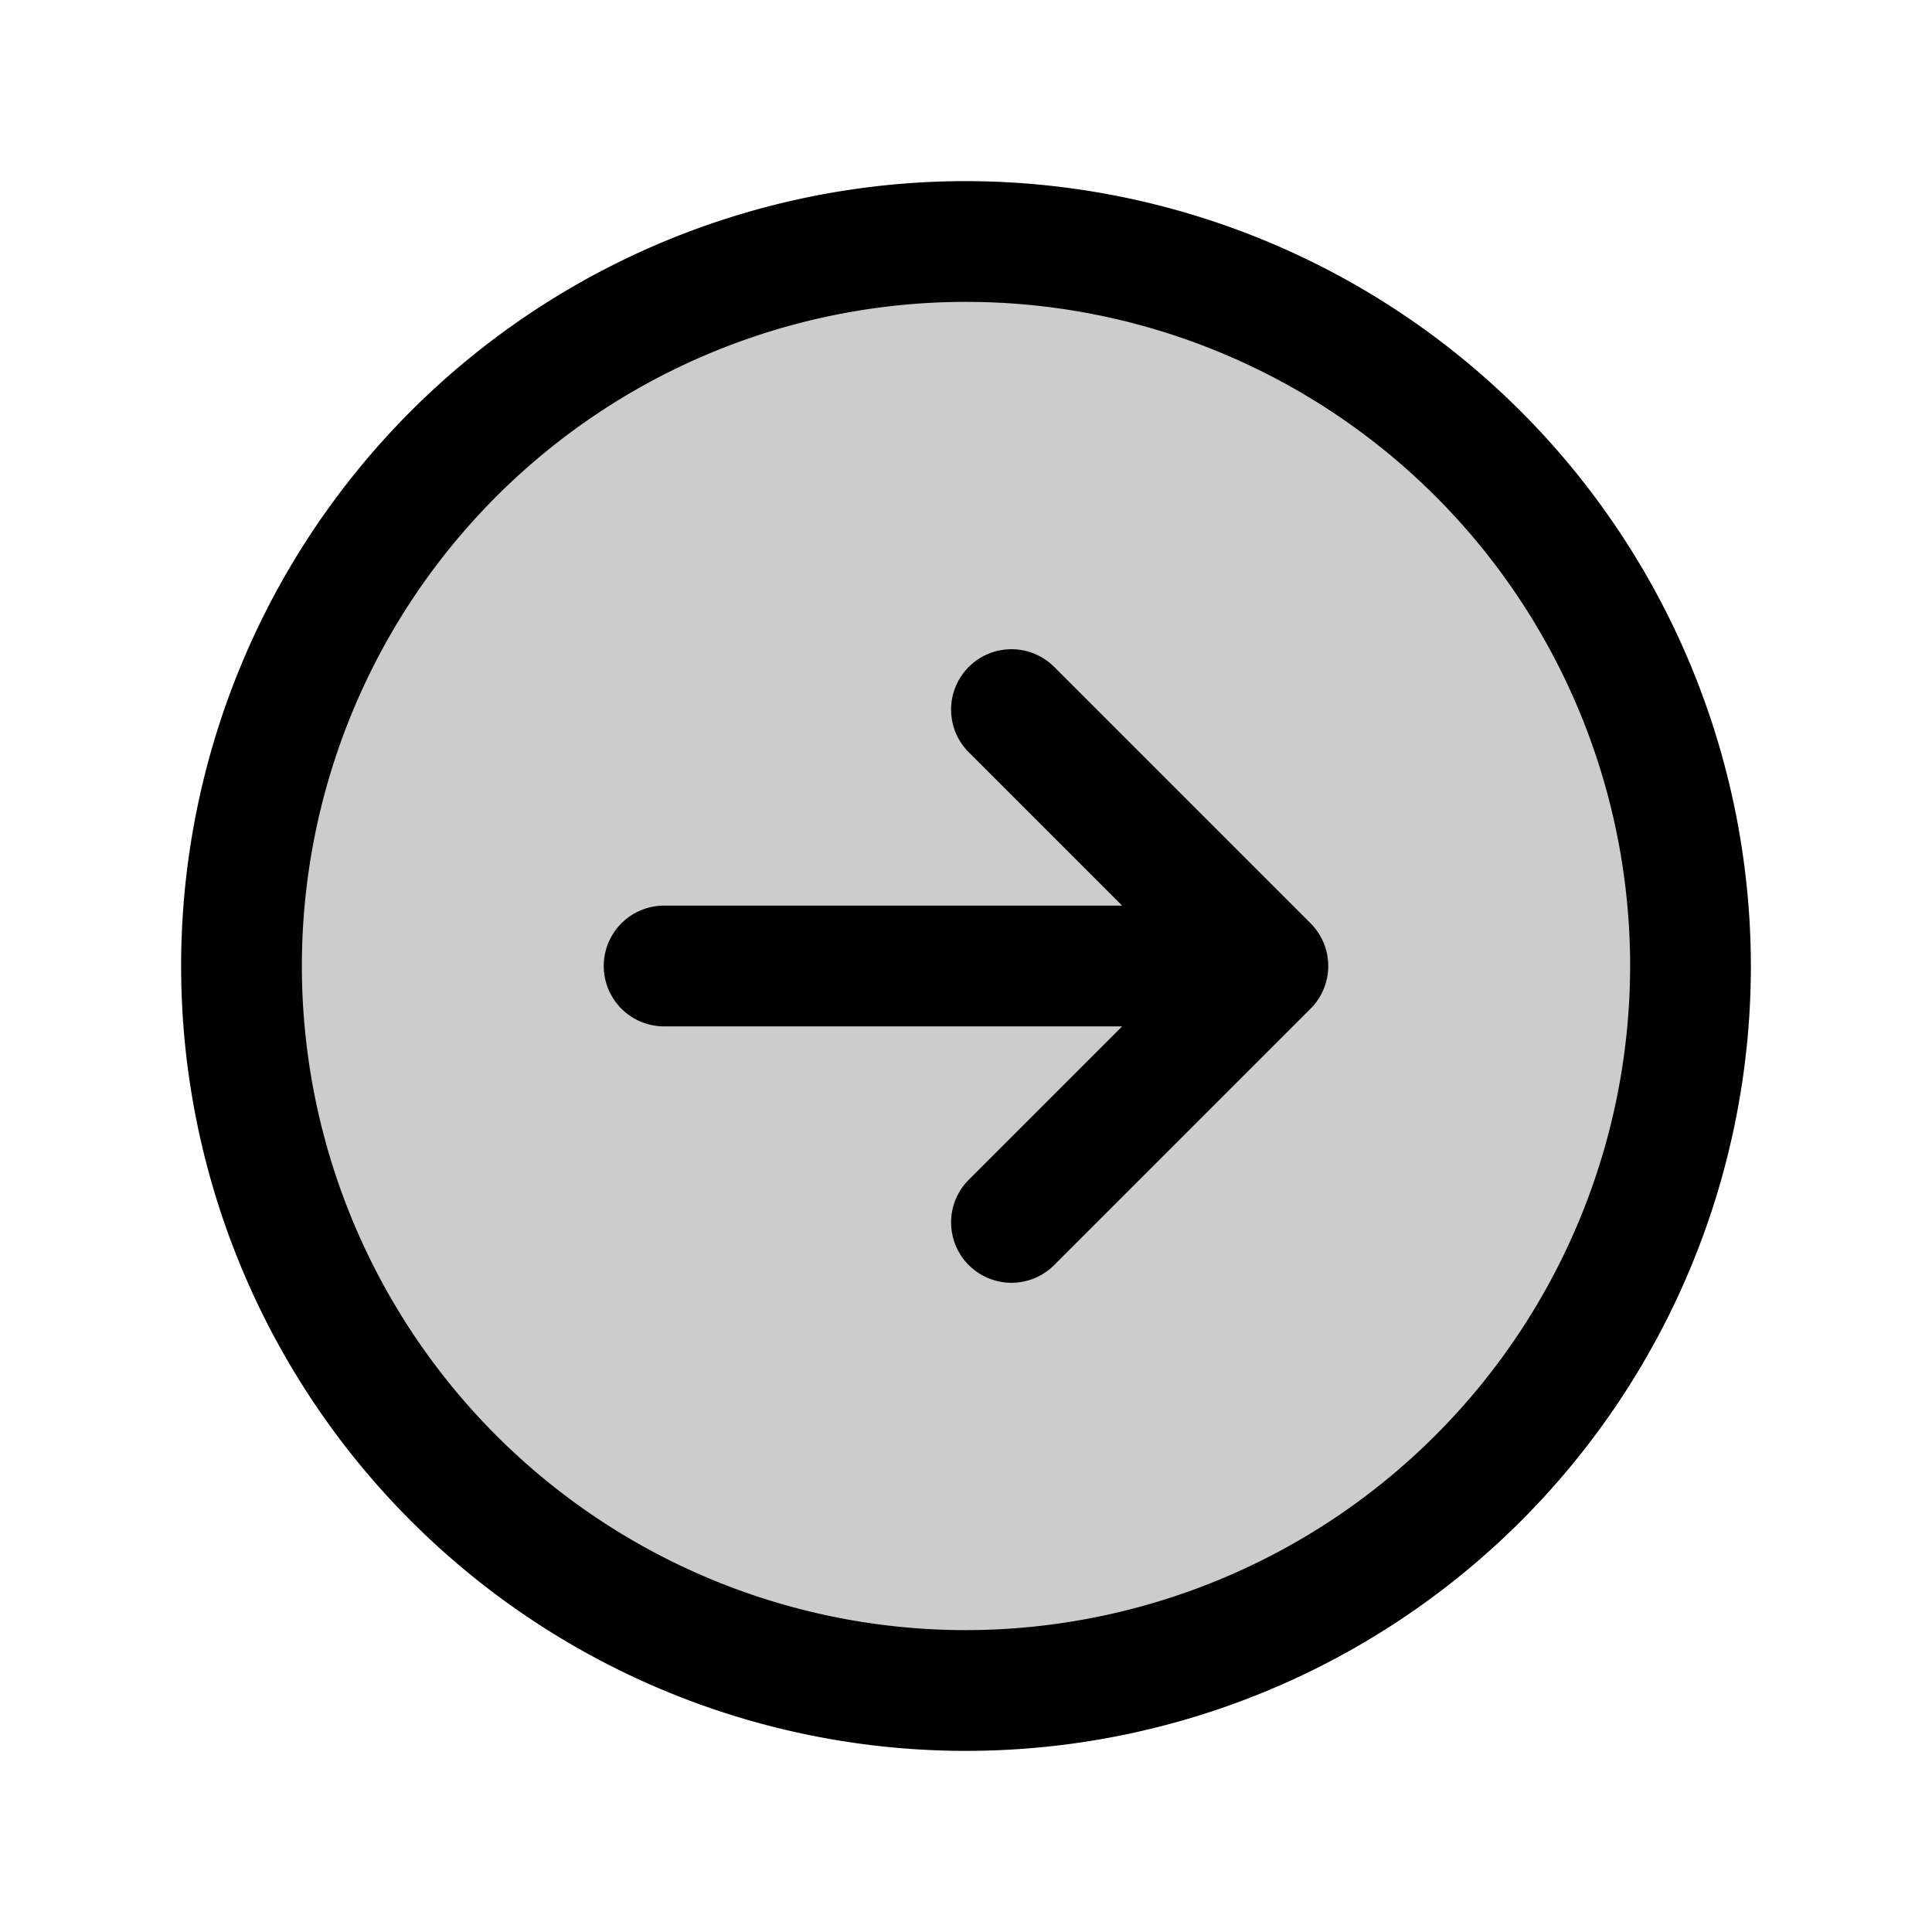<?xml version="1.0" encoding="utf-8"?><!-- Uploaded to: SVG Repo, www.svgrepo.com, Generator: SVG Repo Mixer Tools -->
<svg fill="#000000" width="800px" height="800px" viewBox="0 0 256 256" id="Flat" xmlns="http://www.w3.org/2000/svg">
  <g opacity="0.2">
    <circle cx="128" cy="128" r="96"/>
  </g>
  <g>
    <path d="M128,24A104,104,0,1,0,232,128,104.118,104.118,0,0,0,128,24Zm0,192a88,88,0,1,1,88-88A88.1,88.1,0,0,1,128,216Z"/>
    <path d="M139.716,88.402a8,8,0,1,0-11.313,11.314L148.687,120H88a8,8,0,0,0,0,16h60.687l-20.284,20.284a8,8,0,1,0,11.313,11.314l33.941-33.941a8,8,0,0,0,0-11.314Z"/>
  </g>
</svg>